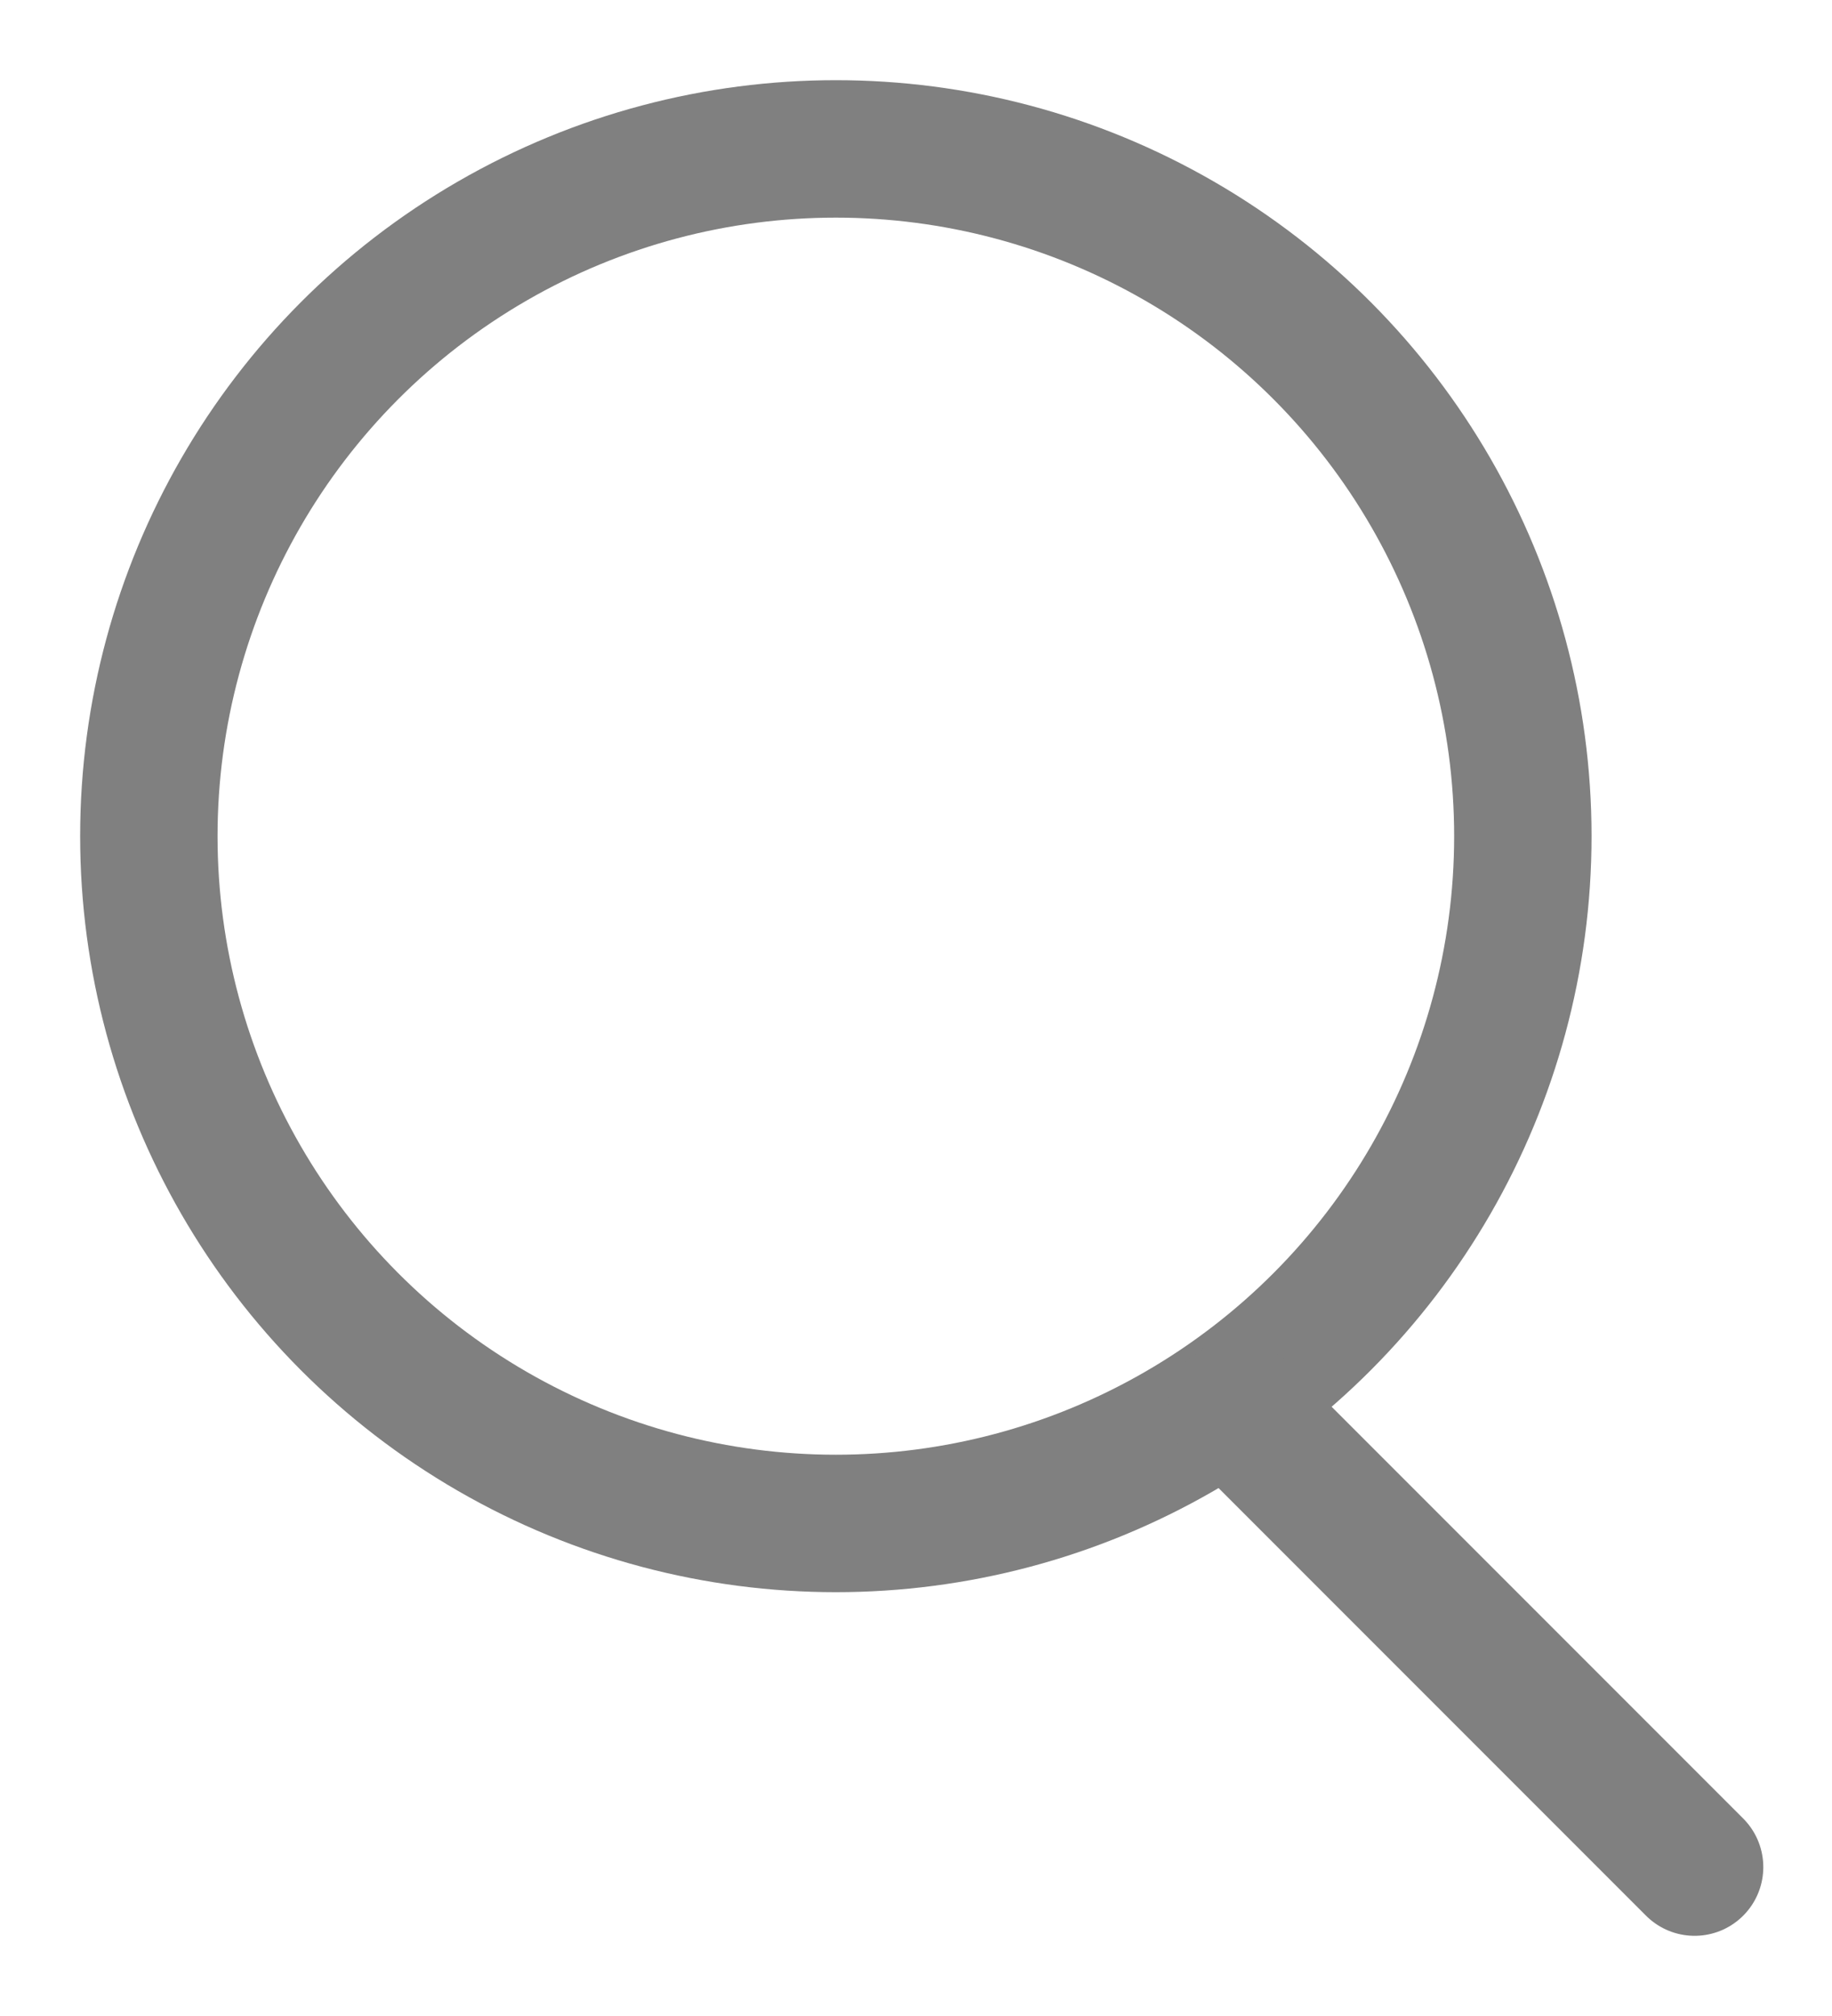 <svg xmlns="http://www.w3.org/2000/svg" width="20" height="22" viewBox="0 0 20 22">
  <g fill="none" fill-rule="evenodd" stroke="gray" stroke-width="1.5" transform="translate(1 1)">
    <circle cx="8.125" cy="8.125" r="7.5"/>
    <path stroke-linecap="round" stroke-linejoin="round" d="M17.5,19.375 L12.5,14.375"/>
  </g>
</svg>
